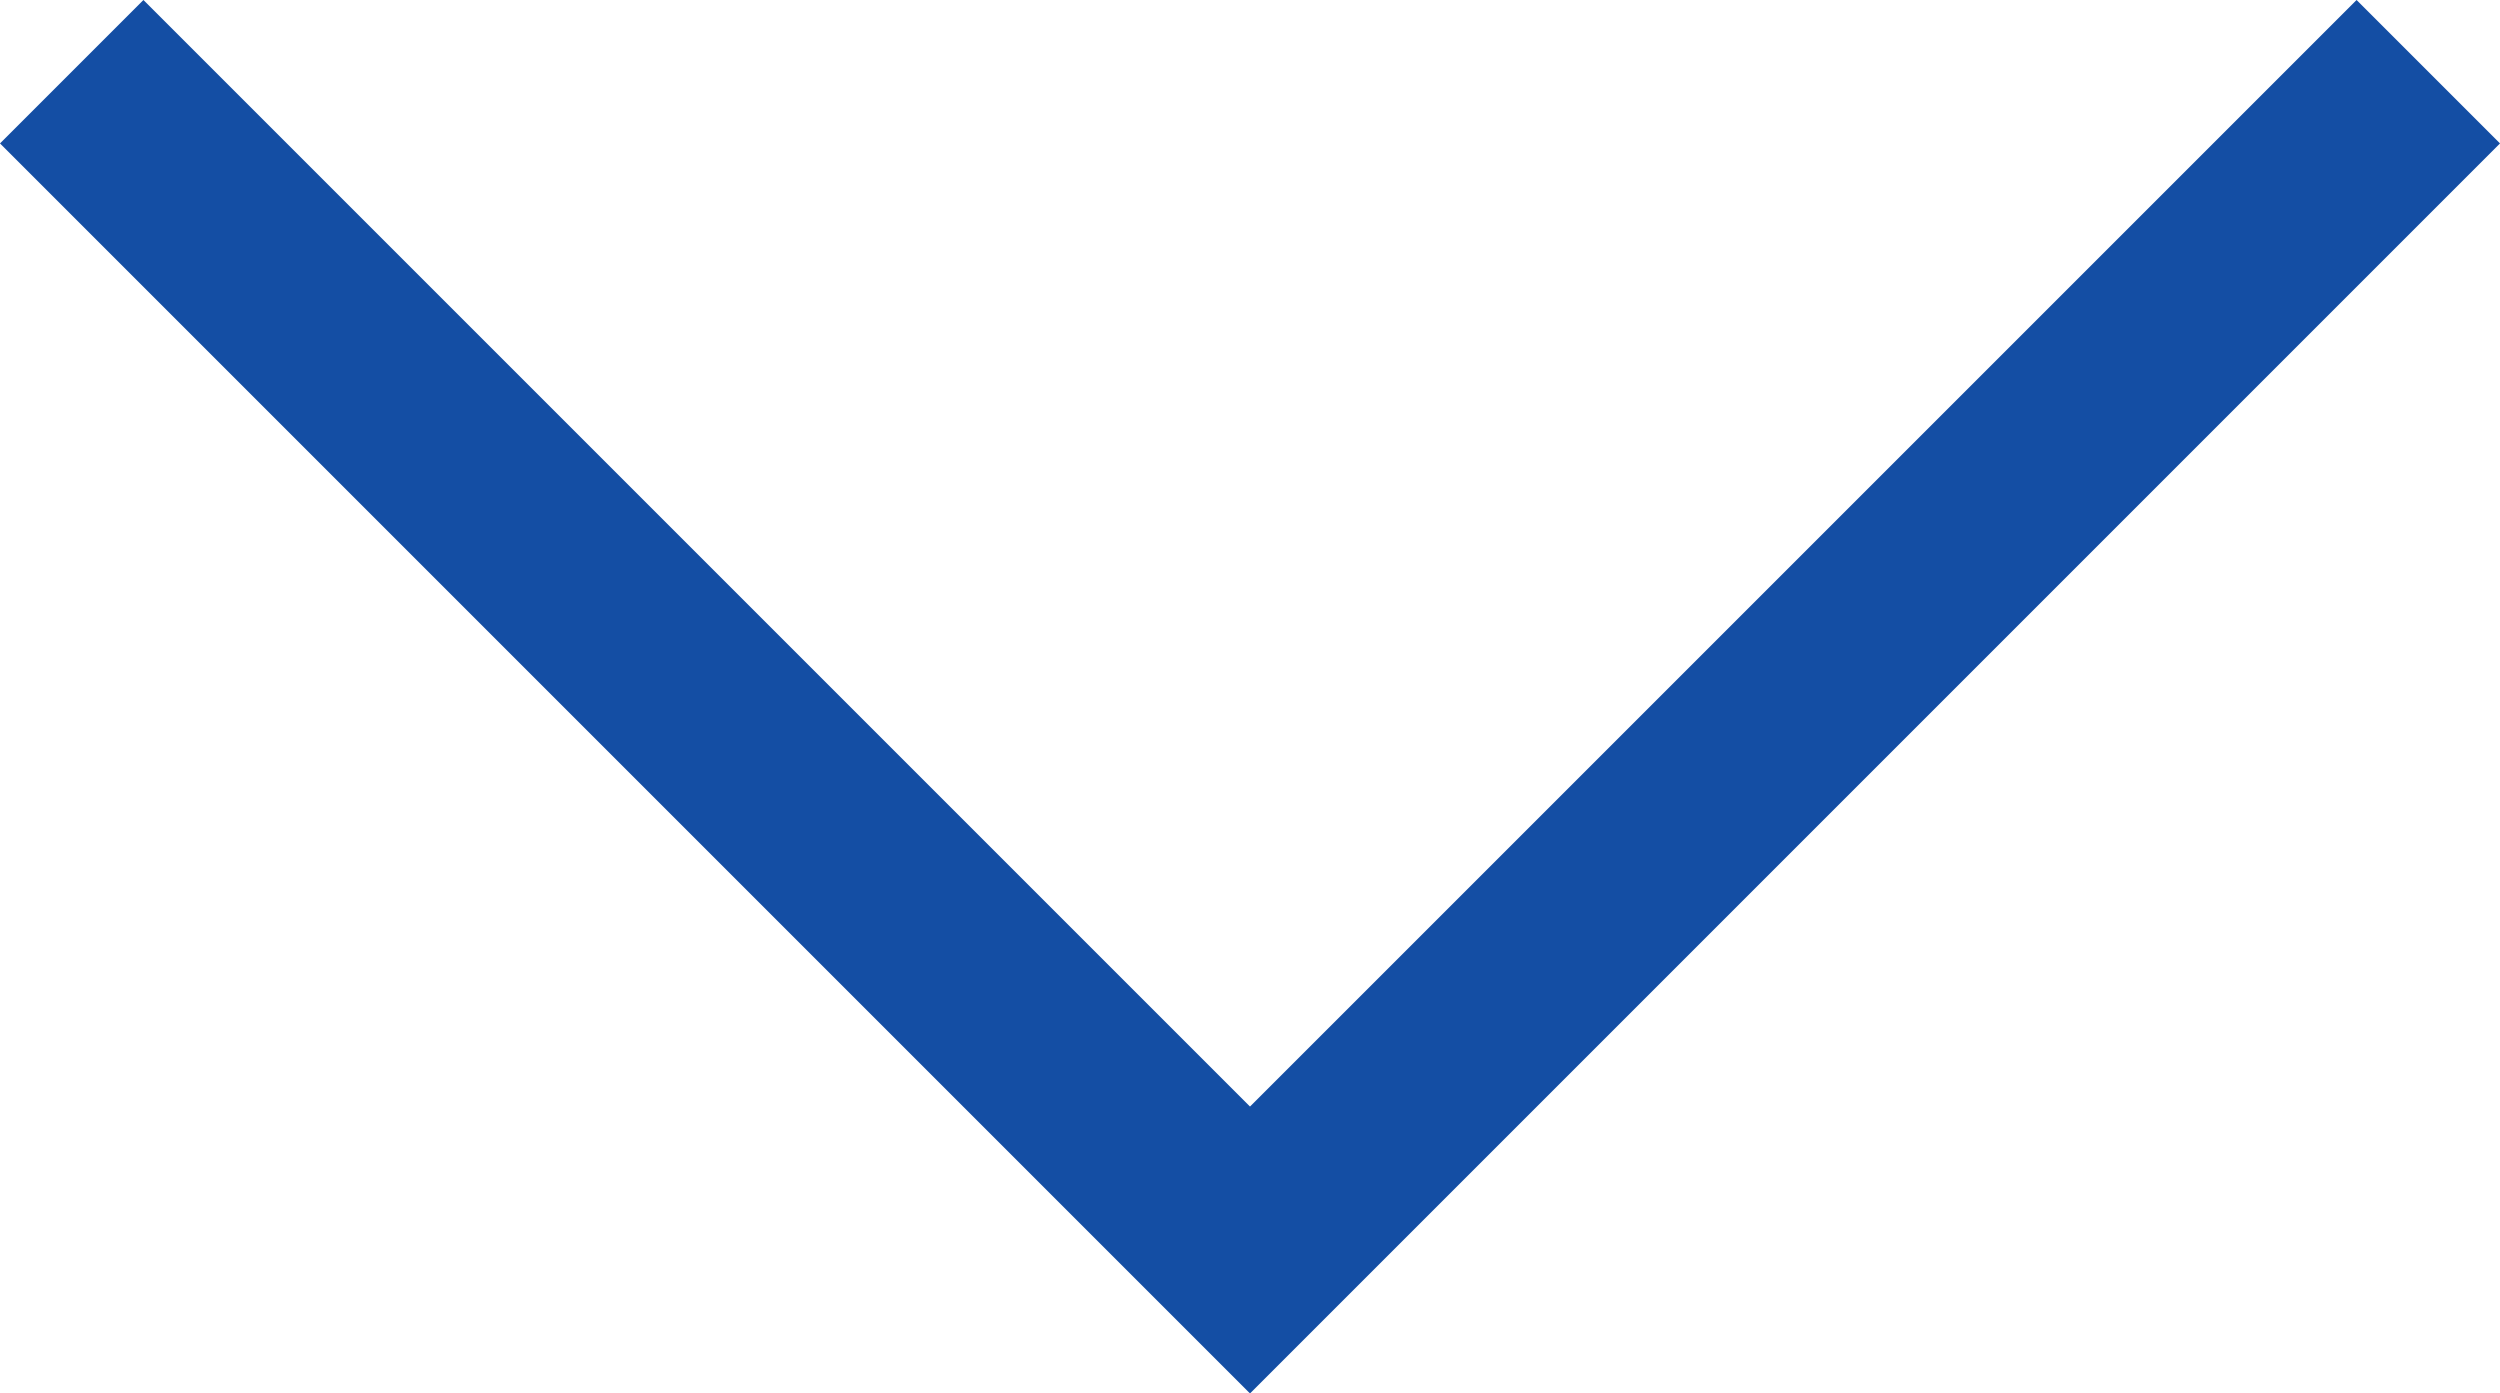 <?xml version="1.0" encoding="UTF-8"?>
<!DOCTYPE svg PUBLIC "-//W3C//DTD SVG 1.1//EN" "http://www.w3.org/Graphics/SVG/1.1/DTD/svg11.dtd">
<!-- Creator: CorelDRAW 2019 (64-Bit) -->
<svg xmlns="http://www.w3.org/2000/svg" xml:space="preserve" width="162.811mm" height="90.748mm" version="1.1" style="shape-rendering:geometricPrecision; text-rendering:geometricPrecision; image-rendering:optimizeQuality; fill-rule:evenodd; clip-rule:evenodd"
viewBox="0 0 8184.18 4561.72"
 xmlns:xlink="http://www.w3.org/1999/xlink">
 <defs>
  <style type="text/css">
   <![CDATA[
    .fil0 {fill:#144EA4}
   ]]>
  </style>
 </defs>
 <g id="Warstwa_x0020_1">
  <polygon id="arrowleft.svg" class="fil0" points="7714.64,0 8184.18,469.54 4561.72,4092.1 4092.08,4561.72 3622.46,4092.1 -0,469.54 469.54,0 4092.08,3622.47 "/>
 </g>
</svg>
